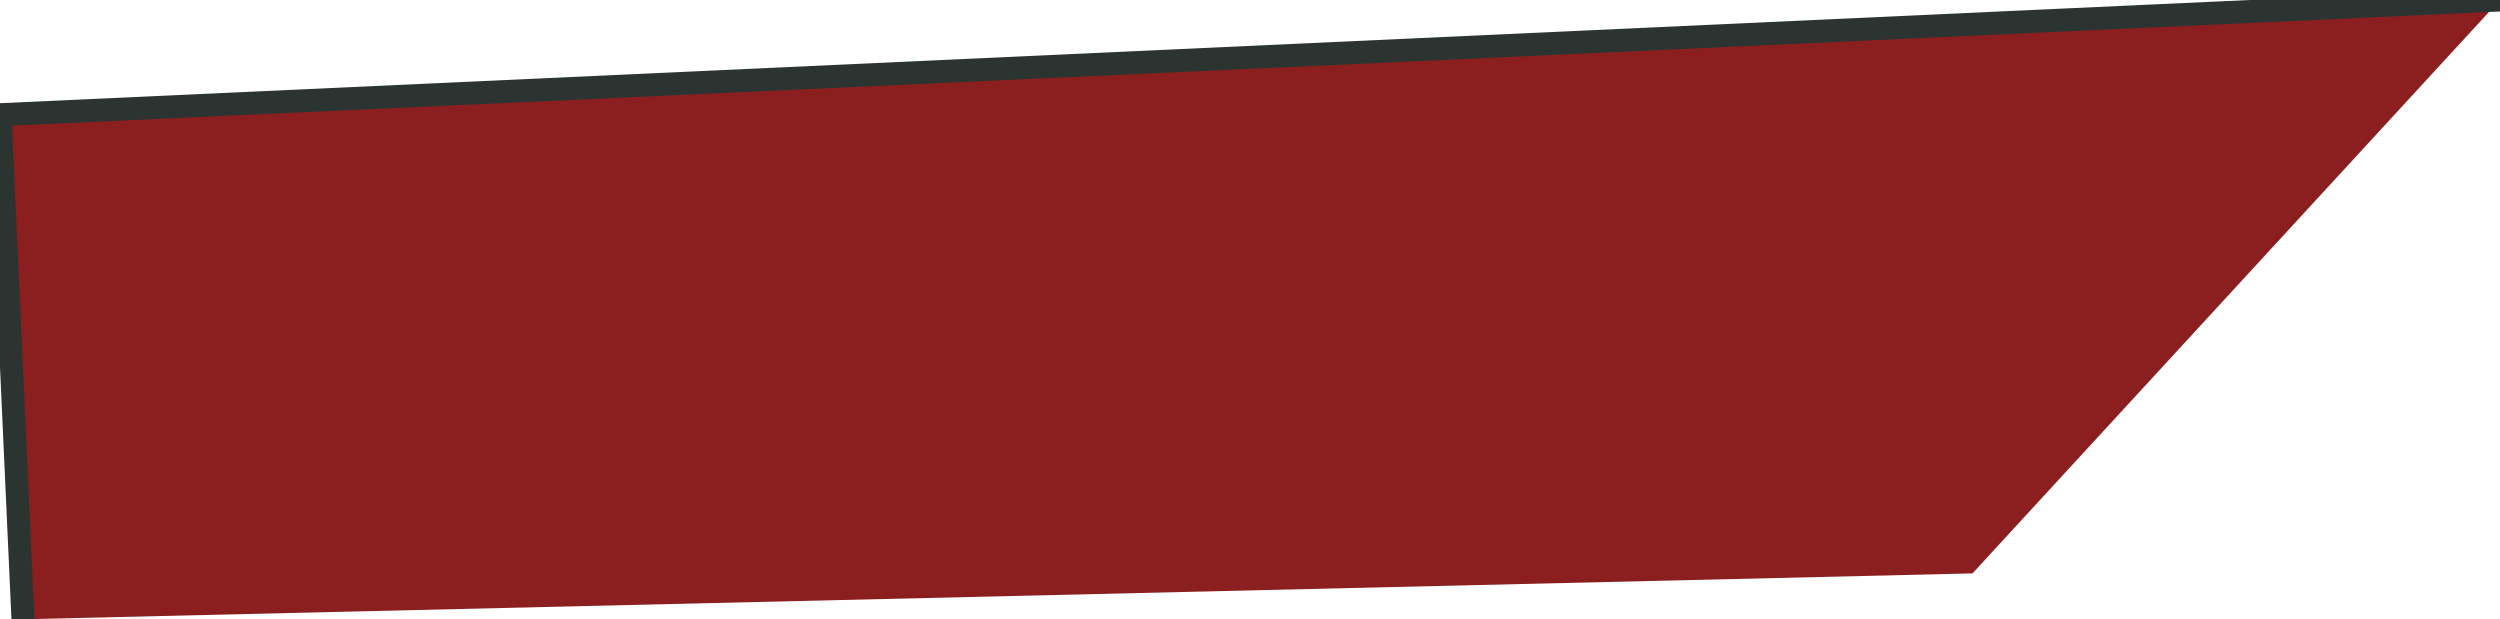 <?xml version="1.0" encoding="UTF-8" standalone="no"?>
<svg xmlns:xlink="http://www.w3.org/1999/xlink" height="1.35px" width="5.45px" xmlns="http://www.w3.org/2000/svg">
  <g transform="matrix(1.0, 0.0, 0.0, 1.0, 2.75, 0.7)">
    <path d="M2.7 -0.7 L1.55 0.55 -2.7 0.65 -2.75 -0.45 2.7 -0.7" fill="#8b1f1f" fill-rule="evenodd" stroke="none"/>
    <path d="M-2.7 0.65 L-2.75 -0.45 2.7 -0.7" fill="none" stroke="#2c3432" stroke-linecap="round" stroke-linejoin="round" stroke-width="0.05"/>
  </g>
</svg>
